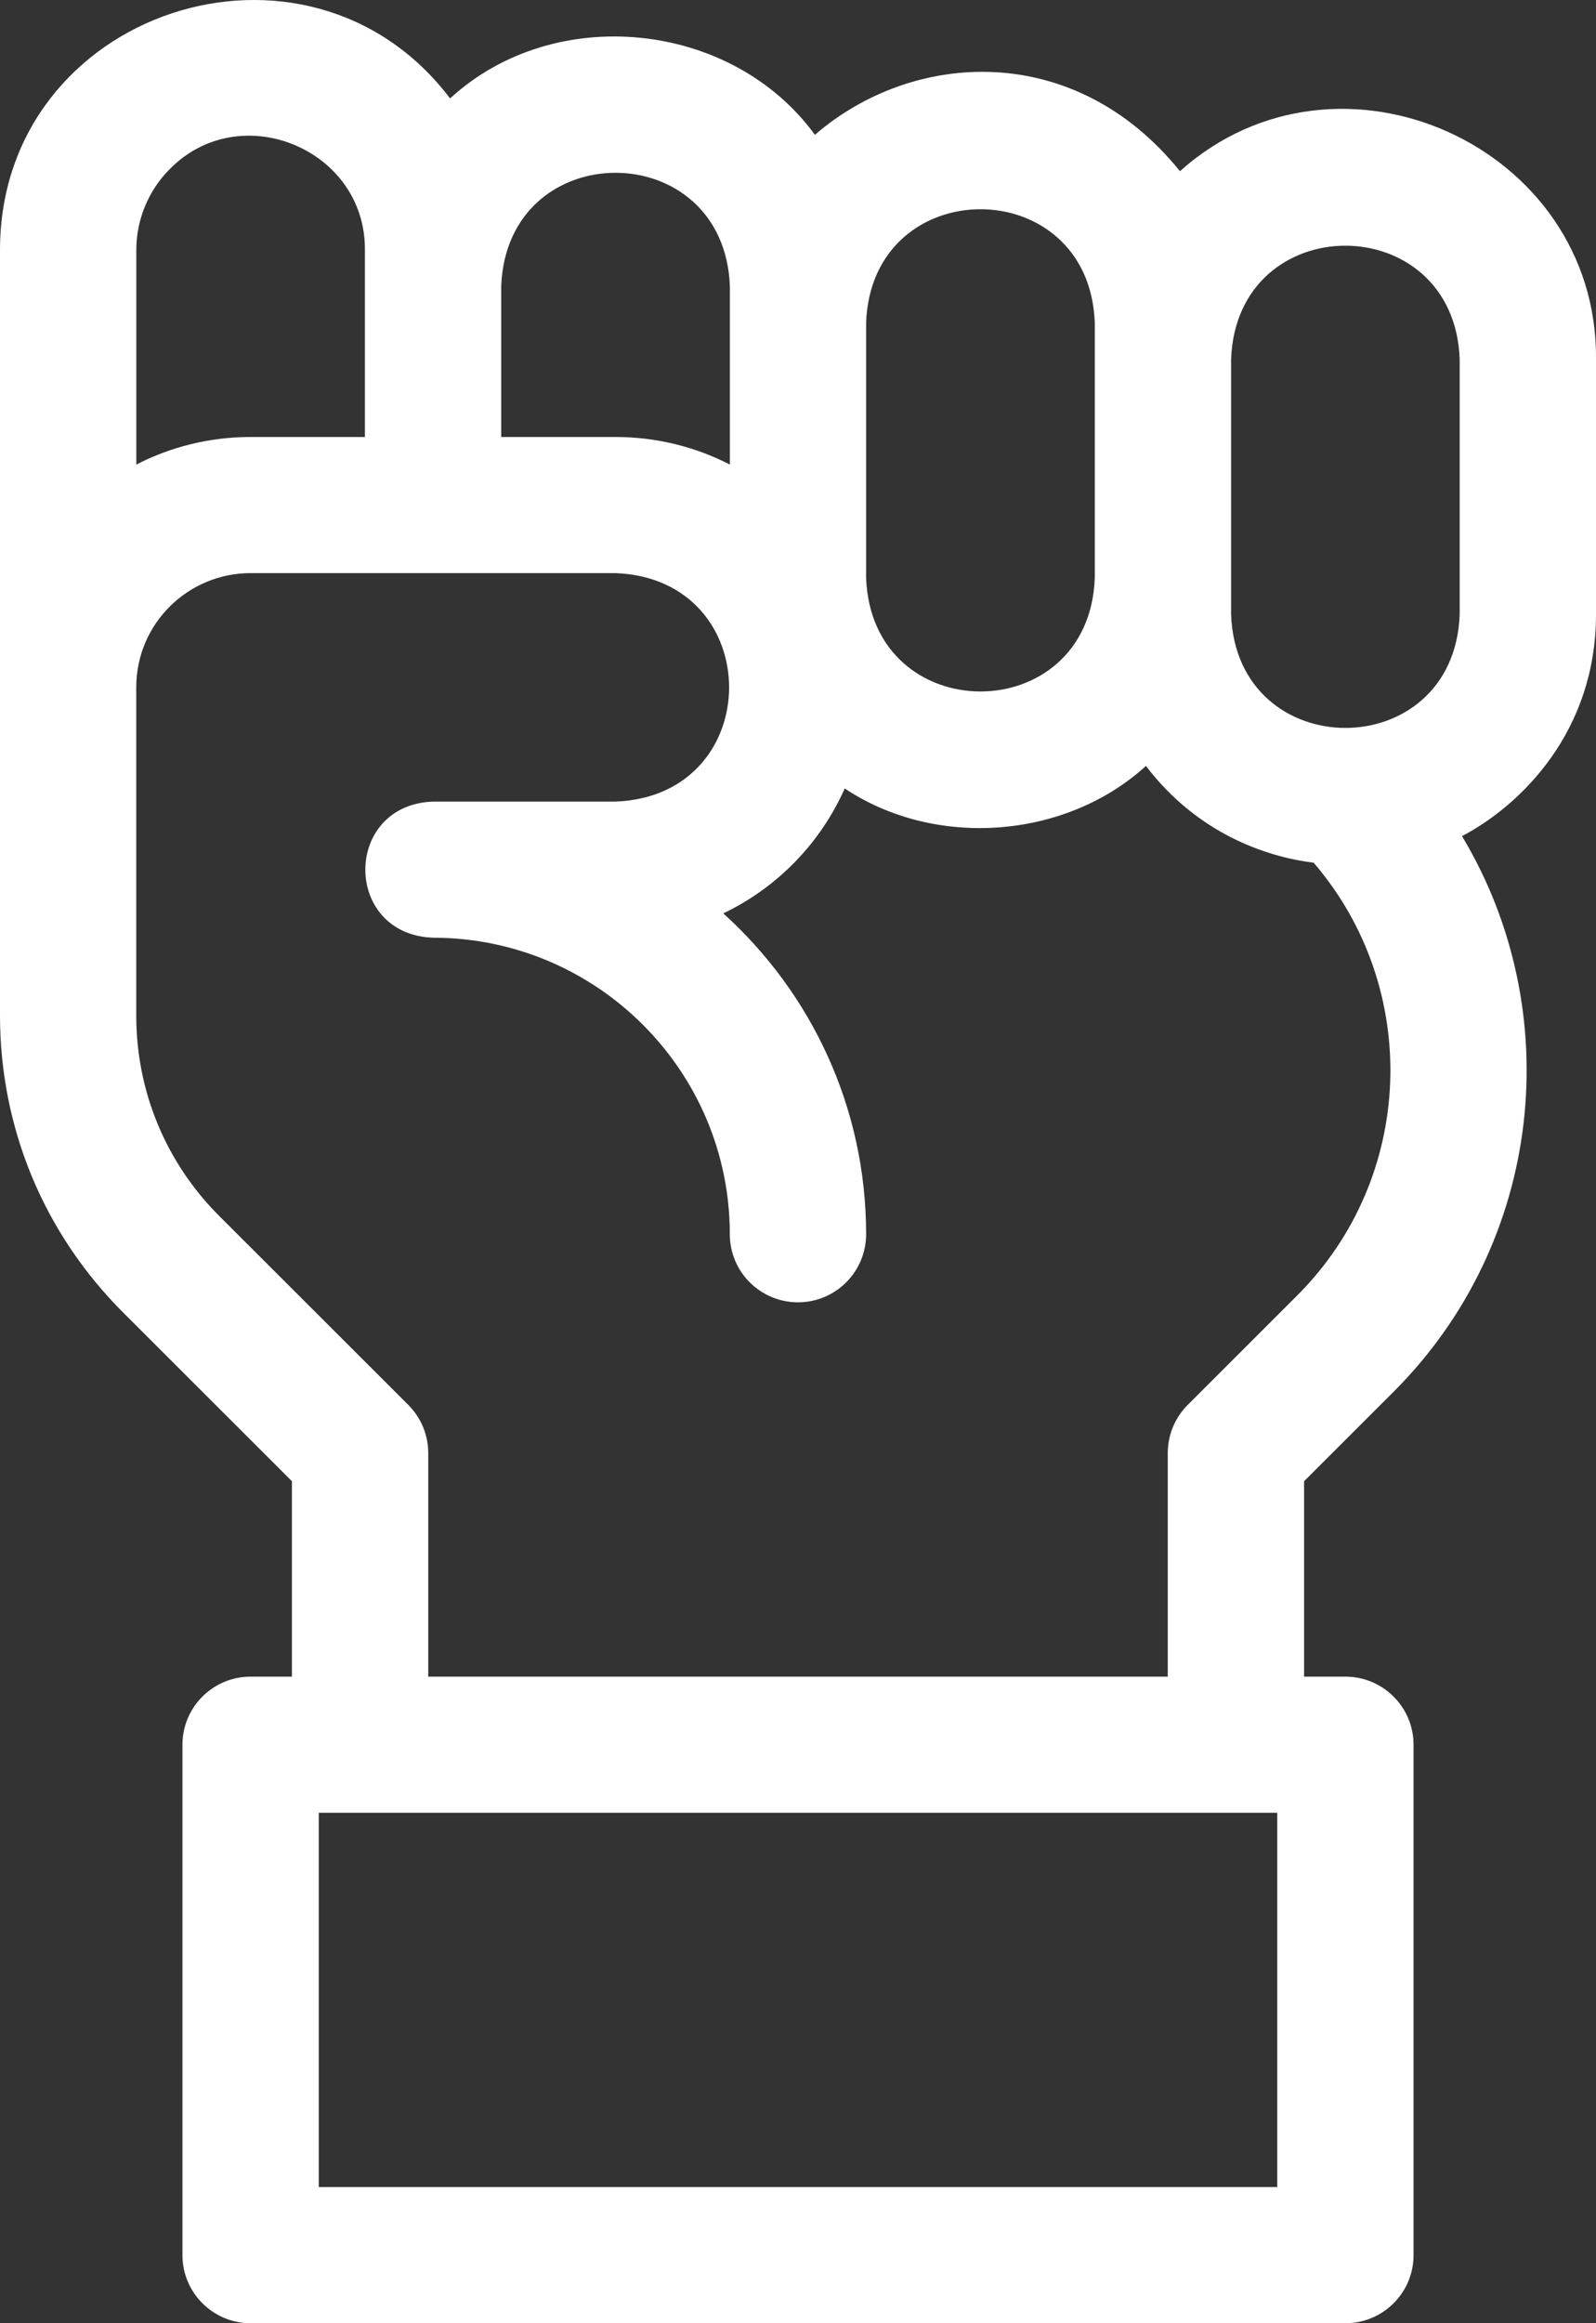 <svg width="22" height="32" viewBox="0 0 22 32" fill="none" xmlns="http://www.w3.org/2000/svg">
<rect x="0" y="0" width="22" height="32" fill="#333333" stroke="none"/>
<path d="M22 8.463V4.948C22.025 2.009 18.452 0.402 16.265 2.358C14.81 0.556 12.584 0.689 11.233 1.857C10.091 0.288 7.647 0.03 6.204 1.356C4.238 -1.243 0.003 0.136 0 3.441V13.987C0 15.533 0.603 16.986 1.698 18.079L4.024 20.402V23.094H3.454C2.936 23.094 2.515 23.514 2.515 24.031V31.062C2.515 31.58 2.936 32 3.454 32H18.546C19.064 32 19.485 31.58 19.485 31.062V24.031C19.485 23.514 19.064 23.094 18.546 23.094H17.976V20.402L19.21 19.17C21.285 17.098 21.599 13.924 20.153 11.517C20.977 11.084 22 10.067 22 8.463ZM11.939 4.445C12.015 2.361 15.015 2.361 15.091 4.445V7.961C15.014 10.046 12.018 10.045 11.939 7.961V4.445ZM6.909 3.943C6.988 1.858 9.982 1.86 10.061 3.943V6.399C9.588 6.156 9.052 6.019 8.485 6.019H6.909V3.943H6.909ZM1.879 3.441C1.879 3.027 2.047 2.621 2.34 2.329C3.314 1.34 5.039 2.054 5.03 3.441V6.019H3.454C2.887 6.019 2.351 6.156 1.879 6.399V3.441ZM17.606 30.125H4.394V24.969H17.606V30.125ZM17.881 17.844L16.372 19.351C16.196 19.527 16.097 19.765 16.097 20.014V23.094H5.903V20.014C5.903 19.765 5.804 19.527 5.628 19.351L3.026 16.753C2.286 16.015 1.878 15.032 1.878 13.987V9.468C1.878 8.59 2.592 7.894 3.454 7.894H8.485C10.573 7.974 10.571 10.962 8.485 11.041H5.969C4.726 11.087 4.724 12.87 5.969 12.916C8.225 12.916 10.06 14.748 10.06 17C10.06 17.518 10.481 17.938 11 17.938C11.518 17.938 11.939 17.518 11.939 17C11.939 15.249 11.179 13.672 9.97 12.581C10.713 12.226 11.31 11.614 11.644 10.86C12.89 11.691 14.685 11.562 15.796 10.55C16.502 11.475 17.442 11.8 18.108 11.883C19.59 13.606 19.515 16.212 17.881 17.844ZM20.121 8.463C20.044 10.55 17.044 10.545 16.97 8.463V4.948C17.047 2.861 20.045 2.865 20.121 4.948V8.463Z" fill="white"/>
</svg>
